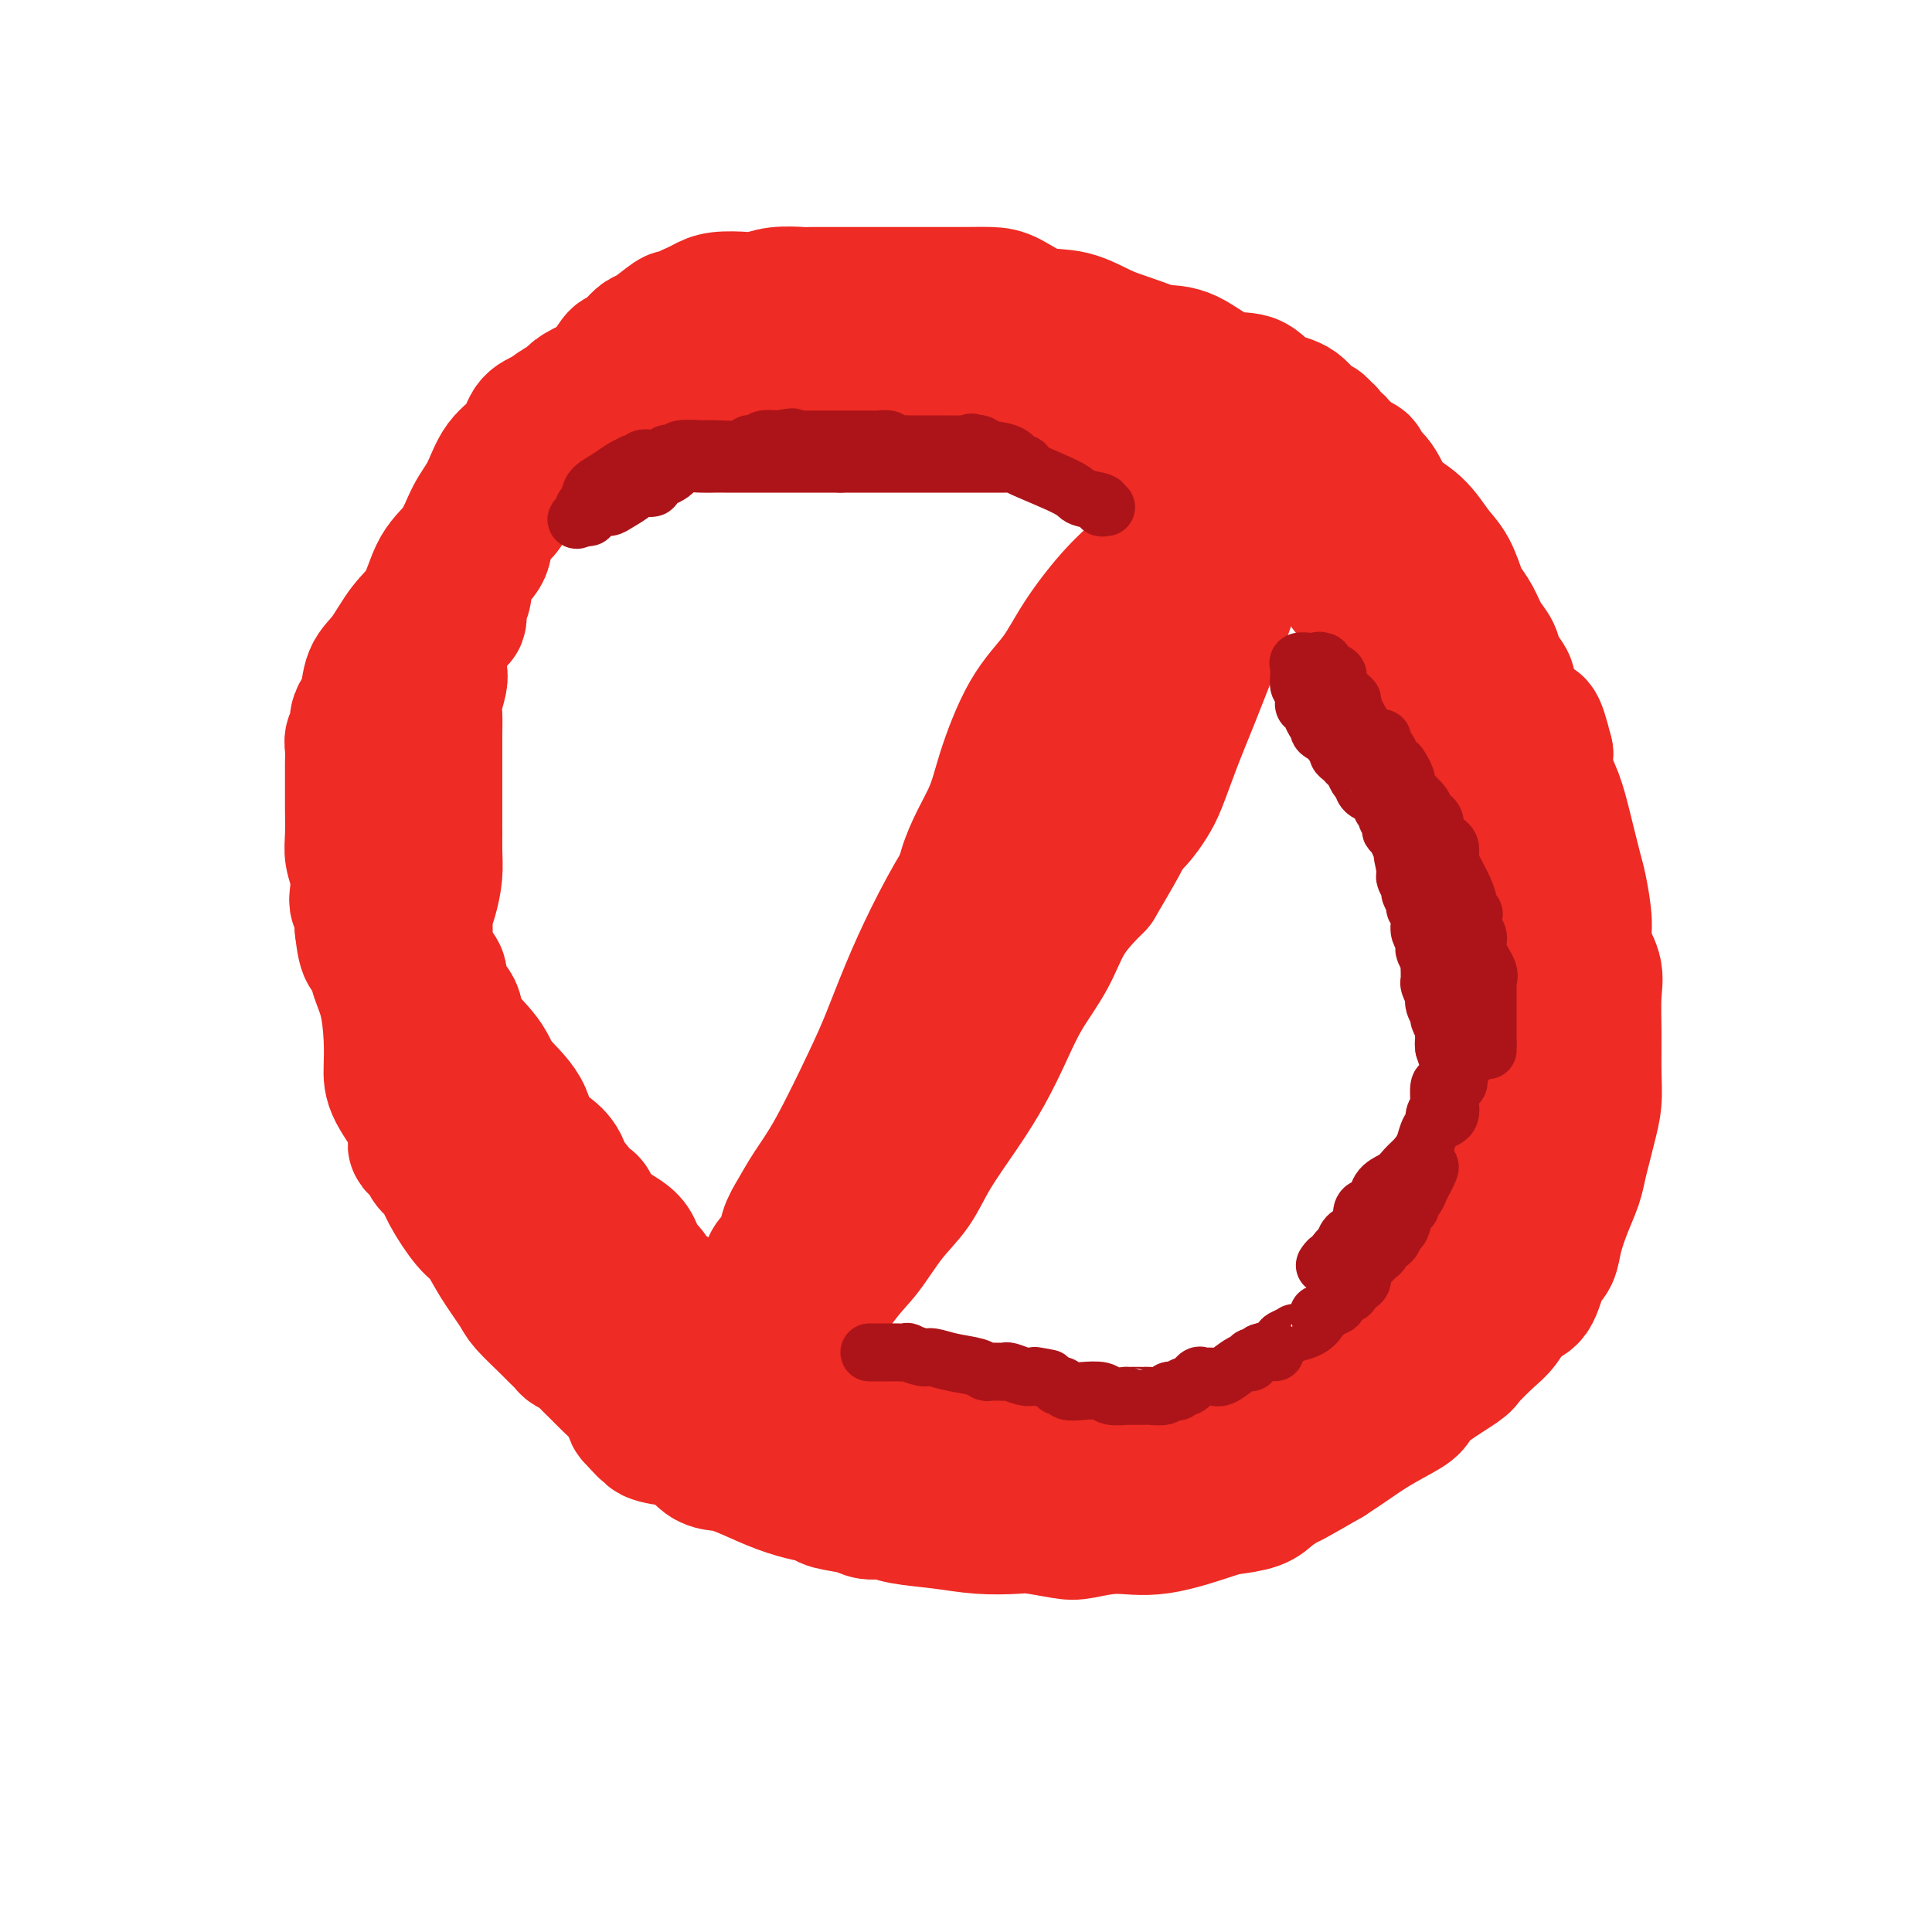 <svg viewBox='0 0 400 400' version='1.1' xmlns='http://www.w3.org/2000/svg' xmlns:xlink='http://www.w3.org/1999/xlink'><g fill='none' stroke='#EE2B24' stroke-width='28' stroke-linecap='round' stroke-linejoin='round'><path d='M270,114c0.101,0.101 0.201,0.203 0,0c-0.201,-0.203 -0.704,-0.710 -1,-1c-0.296,-0.290 -0.384,-0.364 -1,-1c-0.616,-0.636 -1.762,-1.834 -3,-3c-1.238,-1.166 -2.570,-2.301 -5,-4c-2.430,-1.699 -5.957,-3.961 -9,-6c-3.043,-2.039 -5.601,-3.856 -9,-6c-3.399,-2.144 -7.641,-4.615 -10,-6c-2.359,-1.385 -2.837,-1.684 -4,-2c-1.163,-0.316 -3.012,-0.651 -4,-1c-0.988,-0.349 -1.114,-0.713 -2,-1c-0.886,-0.287 -2.530,-0.496 -5,-1c-2.470,-0.504 -5.765,-1.302 -9,-2c-3.235,-0.698 -6.411,-1.297 -9,-2c-2.589,-0.703 -4.592,-1.509 -7,-2c-2.408,-0.491 -5.222,-0.668 -8,-1c-2.778,-0.332 -5.521,-0.821 -8,-1c-2.479,-0.179 -4.696,-0.048 -7,0c-2.304,0.048 -4.696,0.013 -7,0c-2.304,-0.013 -4.521,-0.005 -7,0c-2.479,0.005 -5.219,0.006 -7,0c-1.781,-0.006 -2.603,-0.019 -4,0c-1.397,0.019 -3.369,0.071 -4,0c-0.631,-0.071 0.078,-0.267 -1,0c-1.078,0.267 -3.944,0.995 -6,2c-2.056,1.005 -3.302,2.287 -5,3c-1.698,0.713 -3.849,0.856 -6,1'/><path d='M122,80c-3.606,1.575 -3.622,2.511 -4,3c-0.378,0.489 -1.119,0.529 -2,1c-0.881,0.471 -1.901,1.371 -3,2c-1.099,0.629 -2.275,0.988 -3,2c-0.725,1.012 -0.997,2.679 -2,4c-1.003,1.321 -2.737,2.296 -4,4c-1.263,1.704 -2.056,4.136 -3,6c-0.944,1.864 -2.041,3.161 -3,5c-0.959,1.839 -1.782,4.222 -3,6c-1.218,1.778 -2.830,2.952 -4,5c-1.170,2.048 -1.896,4.969 -3,7c-1.104,2.031 -2.586,3.173 -4,5c-1.414,1.827 -2.761,4.338 -4,6c-1.239,1.662 -2.369,2.476 -3,4c-0.631,1.524 -0.761,3.760 -1,5c-0.239,1.240 -0.586,1.486 -1,2c-0.414,0.514 -0.896,1.298 -1,2c-0.104,0.702 0.168,1.323 0,2c-0.168,0.677 -0.777,1.409 -1,2c-0.223,0.591 -0.060,1.040 0,2c0.060,0.960 0.016,2.431 0,3c-0.016,0.569 -0.005,0.238 0,1c0.005,0.762 0.005,2.618 0,4c-0.005,1.382 -0.015,2.289 0,4c0.015,1.711 0.056,4.226 0,6c-0.056,1.774 -0.207,2.806 0,4c0.207,1.194 0.774,2.549 1,4c0.226,1.451 0.112,2.997 0,4c-0.112,1.003 -0.223,1.462 0,2c0.223,0.538 0.778,1.154 1,2c0.222,0.846 0.111,1.923 0,3'/><path d='M75,192c0.730,6.992 1.555,4.971 2,5c0.445,0.029 0.511,2.108 1,4c0.489,1.892 1.400,3.597 2,6c0.600,2.403 0.888,5.503 1,8c0.112,2.497 0.048,4.391 0,6c-0.048,1.609 -0.080,2.932 1,5c1.080,2.068 3.273,4.882 4,7c0.727,2.118 -0.014,3.540 0,4c0.014,0.460 0.781,-0.044 1,0c0.219,0.044 -0.109,0.634 0,1c0.109,0.366 0.655,0.507 1,1c0.345,0.493 0.490,1.337 1,2c0.510,0.663 1.384,1.144 2,2c0.616,0.856 0.974,2.089 2,4c1.026,1.911 2.720,4.502 4,6c1.280,1.498 2.146,1.903 3,3c0.854,1.097 1.695,2.884 3,5c1.305,2.116 3.075,4.560 4,6c0.925,1.440 1.006,1.877 2,3c0.994,1.123 2.901,2.931 4,4c1.099,1.069 1.392,1.398 2,2c0.608,0.602 1.532,1.478 2,2c0.468,0.522 0.479,0.690 1,1c0.521,0.310 1.551,0.762 2,1c0.449,0.238 0.317,0.263 1,1c0.683,0.737 2.182,2.186 3,3c0.818,0.814 0.954,0.991 2,2c1.046,1.009 3.002,2.848 4,4c0.998,1.152 1.038,1.618 1,2c-0.038,0.382 -0.154,0.681 0,1c0.154,0.319 0.577,0.660 1,1'/><path d='M132,294c3.434,3.681 0.519,0.882 0,0c-0.519,-0.882 1.358,0.152 2,1c0.642,0.848 0.047,1.509 1,2c0.953,0.491 3.452,0.812 5,1c1.548,0.188 2.145,0.242 3,1c0.855,0.758 1.967,2.220 3,3c1.033,0.780 1.986,0.877 3,1c1.014,0.123 2.089,0.271 4,1c1.911,0.729 4.658,2.040 7,3c2.342,0.960 4.279,1.568 6,2c1.721,0.432 3.227,0.689 4,1c0.773,0.311 0.815,0.675 2,1c1.185,0.325 3.515,0.612 5,1c1.485,0.388 2.127,0.878 3,1c0.873,0.122 1.977,-0.125 3,0c1.023,0.125 1.965,0.621 4,1c2.035,0.379 5.164,0.641 8,1c2.836,0.359 5.379,0.815 8,1c2.621,0.185 5.321,0.097 7,0c1.679,-0.097 2.336,-0.205 4,0c1.664,0.205 4.333,0.724 6,1c1.667,0.276 2.330,0.309 4,0c1.670,-0.309 4.345,-0.961 7,-1c2.655,-0.039 5.291,0.534 9,0c3.709,-0.534 8.493,-2.175 11,-3c2.507,-0.825 2.737,-0.835 4,-1c1.263,-0.165 3.559,-0.486 5,-1c1.441,-0.514 2.025,-1.220 3,-2c0.975,-0.780 2.339,-1.633 3,-2c0.661,-0.367 0.617,-0.248 2,-1c1.383,-0.752 4.191,-2.376 7,-4'/><path d='M275,302c3.960,-2.532 6.361,-4.363 9,-6c2.639,-1.637 5.517,-3.080 7,-4c1.483,-0.920 1.573,-1.317 2,-2c0.427,-0.683 1.191,-1.651 3,-3c1.809,-1.349 4.661,-3.080 6,-4c1.339,-0.920 1.163,-1.031 2,-2c0.837,-0.969 2.685,-2.798 4,-4c1.315,-1.202 2.097,-1.777 3,-3c0.903,-1.223 1.929,-3.094 3,-4c1.071,-0.906 2.188,-0.846 3,-2c0.812,-1.154 1.321,-3.522 2,-5c0.679,-1.478 1.530,-2.064 2,-3c0.470,-0.936 0.560,-2.221 1,-4c0.440,-1.779 1.231,-4.053 2,-6c0.769,-1.947 1.516,-3.566 2,-5c0.484,-1.434 0.704,-2.684 1,-4c0.296,-1.316 0.668,-2.698 1,-4c0.332,-1.302 0.624,-2.525 1,-4c0.376,-1.475 0.835,-3.201 1,-5c0.165,-1.799 0.036,-3.671 0,-6c-0.036,-2.329 0.019,-5.116 0,-8c-0.019,-2.884 -0.113,-5.865 0,-8c0.113,-2.135 0.435,-3.424 0,-5c-0.435,-1.576 -1.625,-3.437 -2,-5c-0.375,-1.563 0.066,-2.826 0,-5c-0.066,-2.174 -0.638,-5.260 -1,-7c-0.362,-1.740 -0.514,-2.135 -1,-4c-0.486,-1.865 -1.305,-5.201 -2,-8c-0.695,-2.799 -1.264,-5.061 -2,-7c-0.736,-1.939 -1.639,-3.554 -2,-5c-0.361,-1.446 -0.181,-2.723 0,-4'/><path d='M320,156c-1.992,-7.995 -1.972,-5.482 -3,-6c-1.028,-0.518 -3.105,-4.066 -4,-6c-0.895,-1.934 -0.610,-2.254 -1,-3c-0.390,-0.746 -1.456,-1.919 -2,-3c-0.544,-1.081 -0.565,-2.068 -1,-3c-0.435,-0.932 -1.285,-1.807 -2,-3c-0.715,-1.193 -1.296,-2.705 -2,-4c-0.704,-1.295 -1.530,-2.373 -2,-3c-0.470,-0.627 -0.584,-0.802 -1,-2c-0.416,-1.198 -1.135,-3.419 -2,-5c-0.865,-1.581 -1.876,-2.521 -3,-4c-1.124,-1.479 -2.362,-3.495 -4,-5c-1.638,-1.505 -3.675,-2.497 -5,-4c-1.325,-1.503 -1.936,-3.516 -3,-5c-1.064,-1.484 -2.580,-2.439 -3,-3c-0.420,-0.561 0.256,-0.729 0,-1c-0.256,-0.271 -1.445,-0.645 -2,-1c-0.555,-0.355 -0.477,-0.690 -1,-1c-0.523,-0.310 -1.646,-0.594 -2,-1c-0.354,-0.406 0.061,-0.935 0,-1c-0.061,-0.065 -0.596,0.335 -1,0c-0.404,-0.335 -0.675,-1.406 -1,-2c-0.325,-0.594 -0.702,-0.710 -1,-1c-0.298,-0.290 -0.517,-0.754 -1,-1c-0.483,-0.246 -1.228,-0.272 -2,-1c-0.772,-0.728 -1.569,-2.157 -3,-3c-1.431,-0.843 -3.494,-1.102 -5,-2c-1.506,-0.898 -2.455,-2.437 -4,-3c-1.545,-0.563 -3.685,-0.152 -6,-1c-2.315,-0.848 -4.804,-2.957 -7,-4c-2.196,-1.043 -4.098,-1.022 -6,-1'/><path d='M240,73c-6.489,-2.430 -8.713,-3.005 -11,-4c-2.287,-0.995 -4.638,-2.410 -7,-3c-2.362,-0.590 -4.734,-0.354 -7,-1c-2.266,-0.646 -4.427,-2.173 -6,-3c-1.573,-0.827 -2.560,-0.954 -4,-1c-1.440,-0.046 -3.335,-0.012 -5,0c-1.665,0.012 -3.101,0.003 -5,0c-1.899,-0.003 -4.263,-0.001 -6,0c-1.737,0.001 -2.848,0.000 -4,0c-1.152,-0.000 -2.347,0.000 -4,0c-1.653,-0.000 -3.765,-0.001 -5,0c-1.235,0.001 -1.594,0.004 -3,0c-1.406,-0.004 -3.858,-0.015 -5,0c-1.142,0.015 -0.974,0.056 -2,0c-1.026,-0.056 -3.248,-0.208 -5,0c-1.752,0.208 -3.036,0.777 -4,1c-0.964,0.223 -1.610,0.101 -3,0c-1.390,-0.101 -3.524,-0.181 -5,0c-1.476,0.181 -2.294,0.624 -3,1c-0.706,0.376 -1.300,0.686 -2,1c-0.700,0.314 -1.508,0.631 -2,1c-0.492,0.369 -0.670,0.791 -1,1c-0.330,0.209 -0.812,0.205 -1,0c-0.188,-0.205 -0.082,-0.611 -1,0c-0.918,0.611 -2.861,2.239 -4,3c-1.139,0.761 -1.473,0.655 -2,1c-0.527,0.345 -1.246,1.139 -2,2c-0.754,0.861 -1.542,1.787 -2,2c-0.458,0.213 -0.585,-0.289 -1,0c-0.415,0.289 -1.119,1.368 -2,3c-0.881,1.632 -1.941,3.816 -3,6'/><path d='M123,83c-2.007,2.597 -3.025,3.590 -4,5c-0.975,1.410 -1.907,3.238 -3,4c-1.093,0.762 -2.346,0.459 -3,1c-0.654,0.541 -0.708,1.928 -1,3c-0.292,1.072 -0.822,1.830 -2,3c-1.178,1.170 -3.006,2.751 -4,4c-0.994,1.249 -1.155,2.167 -2,3c-0.845,0.833 -2.374,1.580 -3,3c-0.626,1.420 -0.350,3.511 -1,5c-0.650,1.489 -2.227,2.375 -3,4c-0.773,1.625 -0.743,3.990 -1,5c-0.257,1.010 -0.800,0.666 -1,1c-0.200,0.334 -0.056,1.344 0,2c0.056,0.656 0.022,0.956 0,1c-0.022,0.044 -0.034,-0.168 0,0c0.034,0.168 0.114,0.718 0,1c-0.114,0.282 -0.423,0.298 -1,1c-0.577,0.702 -1.423,2.089 -2,3c-0.577,0.911 -0.886,1.344 -1,2c-0.114,0.656 -0.034,1.534 0,2c0.034,0.466 0.023,0.522 0,1c-0.023,0.478 -0.059,1.380 0,2c0.059,0.620 0.212,0.960 0,2c-0.212,1.040 -0.789,2.782 -1,4c-0.211,1.218 -0.057,1.914 0,3c0.057,1.086 0.015,2.562 0,4c-0.015,1.438 -0.004,2.838 0,4c0.004,1.162 0.001,2.085 0,3c-0.001,0.915 -0.000,1.823 0,3c0.000,1.177 0.000,2.622 0,4c-0.000,1.378 -0.000,2.689 0,4'/><path d='M90,170c-0.152,5.533 -0.030,2.365 0,2c0.030,-0.365 -0.030,2.073 0,4c0.030,1.927 0.152,3.342 0,5c-0.152,1.658 -0.577,3.558 -1,5c-0.423,1.442 -0.846,2.427 -1,3c-0.154,0.573 -0.041,0.735 0,1c0.041,0.265 0.011,0.633 0,1c-0.011,0.367 -0.001,0.734 0,1c0.001,0.266 -0.005,0.430 0,1c0.005,0.570 0.023,1.544 0,2c-0.023,0.456 -0.086,0.394 0,1c0.086,0.606 0.320,1.882 1,3c0.680,1.118 1.807,2.080 2,3c0.193,0.920 -0.548,1.798 0,3c0.548,1.202 2.385,2.728 3,4c0.615,1.272 0.009,2.292 1,4c0.991,1.708 3.580,4.105 5,6c1.420,1.895 1.669,3.287 3,5c1.331,1.713 3.742,3.747 5,6c1.258,2.253 1.363,4.725 2,6c0.637,1.275 1.805,1.354 3,2c1.195,0.646 2.419,1.860 3,3c0.581,1.140 0.521,2.205 1,3c0.479,0.795 1.496,1.319 2,2c0.504,0.681 0.495,1.519 1,2c0.505,0.481 1.525,0.603 2,1c0.475,0.397 0.403,1.068 1,2c0.597,0.932 1.861,2.126 3,3c1.139,0.874 2.153,1.428 3,2c0.847,0.572 1.528,1.164 2,2c0.472,0.836 0.736,1.918 1,3'/><path d='M132,261c3.782,4.159 2.235,2.057 2,2c-0.235,-0.057 0.840,1.932 2,3c1.160,1.068 2.404,1.216 3,2c0.596,0.784 0.545,2.203 1,3c0.455,0.797 1.416,0.973 2,1c0.584,0.027 0.791,-0.096 1,0c0.209,0.096 0.421,0.410 1,1c0.579,0.590 1.524,1.458 2,2c0.476,0.542 0.483,0.760 1,1c0.517,0.240 1.543,0.503 2,1c0.457,0.497 0.345,1.229 1,2c0.655,0.771 2.078,1.581 3,2c0.922,0.419 1.344,0.447 2,1c0.656,0.553 1.547,1.632 2,2c0.453,0.368 0.470,0.024 1,0c0.530,-0.024 1.574,0.270 3,1c1.426,0.730 3.236,1.894 5,3c1.764,1.106 3.483,2.152 5,3c1.517,0.848 2.834,1.496 4,2c1.166,0.504 2.182,0.864 3,1c0.818,0.136 1.436,0.047 2,0c0.564,-0.047 1.072,-0.051 2,0c0.928,0.051 2.275,0.157 4,1c1.725,0.843 3.826,2.423 5,3c1.174,0.577 1.419,0.150 2,0c0.581,-0.150 1.498,-0.023 2,0c0.502,0.023 0.587,-0.057 2,0c1.413,0.057 4.152,0.252 8,1c3.848,0.748 8.805,2.047 13,3c4.195,0.953 7.627,1.558 10,2c2.373,0.442 3.686,0.721 5,1'/><path d='M233,305c9.588,1.856 4.557,0.497 3,0c-1.557,-0.497 0.359,-0.131 1,0c0.641,0.131 0.005,0.029 0,0c-0.005,-0.029 0.619,0.015 1,0c0.381,-0.015 0.519,-0.091 1,0c0.481,0.091 1.304,0.347 2,0c0.696,-0.347 1.265,-1.298 2,-2c0.735,-0.702 1.637,-1.155 3,-2c1.363,-0.845 3.189,-2.082 5,-3c1.811,-0.918 3.609,-1.518 5,-2c1.391,-0.482 2.374,-0.846 3,-1c0.626,-0.154 0.893,-0.099 1,0c0.107,0.099 0.054,0.243 0,0c-0.054,-0.243 -0.109,-0.873 0,-1c0.109,-0.127 0.384,0.250 1,0c0.616,-0.250 1.575,-1.128 3,-2c1.425,-0.872 3.317,-1.738 5,-2c1.683,-0.262 3.158,0.080 4,0c0.842,-0.080 1.050,-0.581 1,-1c-0.050,-0.419 -0.357,-0.755 0,-1c0.357,-0.245 1.379,-0.398 2,-1c0.621,-0.602 0.843,-1.652 1,-2c0.157,-0.348 0.251,0.006 1,0c0.749,-0.006 2.154,-0.372 3,-1c0.846,-0.628 1.134,-1.519 2,-2c0.866,-0.481 2.310,-0.553 3,-1c0.690,-0.447 0.626,-1.271 1,-2c0.374,-0.729 1.187,-1.365 2,-2'/><path d='M289,277c2.670,-2.206 1.346,-1.221 1,-1c-0.346,0.221 0.288,-0.321 1,-1c0.712,-0.679 1.504,-1.495 2,-2c0.496,-0.505 0.696,-0.697 1,-1c0.304,-0.303 0.713,-0.715 1,-1c0.287,-0.285 0.452,-0.441 1,-1c0.548,-0.559 1.477,-1.521 2,-2c0.523,-0.479 0.638,-0.474 1,-1c0.362,-0.526 0.969,-1.584 1,-2c0.031,-0.416 -0.514,-0.190 0,-1c0.514,-0.810 2.086,-2.658 3,-4c0.914,-1.342 1.171,-2.180 2,-4c0.829,-1.820 2.230,-4.623 3,-6c0.770,-1.377 0.907,-1.327 1,-2c0.093,-0.673 0.140,-2.067 1,-4c0.860,-1.933 2.531,-4.405 3,-6c0.469,-1.595 -0.264,-2.314 0,-3c0.264,-0.686 1.525,-1.338 2,-2c0.475,-0.662 0.166,-1.335 0,-2c-0.166,-0.665 -0.188,-1.321 0,-2c0.188,-0.679 0.585,-1.381 1,-2c0.415,-0.619 0.847,-1.156 1,-2c0.153,-0.844 0.027,-1.996 0,-3c-0.027,-1.004 0.045,-1.862 0,-3c-0.045,-1.138 -0.208,-2.556 0,-4c0.208,-1.444 0.788,-2.913 1,-4c0.212,-1.087 0.057,-1.793 0,-3c-0.057,-1.207 -0.016,-2.916 0,-4c0.016,-1.084 0.008,-1.542 0,-2'/><path d='M318,202c0.445,-5.407 0.056,-3.426 0,-3c-0.056,0.426 0.221,-0.703 0,-2c-0.221,-1.297 -0.941,-2.763 -1,-4c-0.059,-1.237 0.542,-2.246 0,-4c-0.542,-1.754 -2.225,-4.254 -3,-6c-0.775,-1.746 -0.640,-2.739 -1,-4c-0.360,-1.261 -1.214,-2.789 -2,-4c-0.786,-1.211 -1.502,-2.106 -2,-3c-0.498,-0.894 -0.777,-1.787 -1,-3c-0.223,-1.213 -0.388,-2.746 -1,-4c-0.612,-1.254 -1.670,-2.228 -2,-3c-0.330,-0.772 0.069,-1.341 0,-2c-0.069,-0.659 -0.605,-1.409 -1,-2c-0.395,-0.591 -0.650,-1.025 -1,-2c-0.350,-0.975 -0.797,-2.491 -1,-3c-0.203,-0.509 -0.162,-0.011 0,0c0.162,0.011 0.447,-0.465 0,-1c-0.447,-0.535 -1.625,-1.128 -2,-2c-0.375,-0.872 0.054,-2.021 0,-3c-0.054,-0.979 -0.591,-1.787 -1,-2c-0.409,-0.213 -0.690,0.168 -1,0c-0.310,-0.168 -0.649,-0.884 -1,-2c-0.351,-1.116 -0.714,-2.631 -1,-3c-0.286,-0.369 -0.493,0.410 -1,0c-0.507,-0.410 -1.313,-2.008 -2,-3c-0.687,-0.992 -1.256,-1.379 -2,-2c-0.744,-0.621 -1.662,-1.475 -2,-2c-0.338,-0.525 -0.097,-0.721 0,-1c0.097,-0.279 0.048,-0.639 0,-1'/><path d='M289,131c-2.200,-2.461 -2.200,-0.613 -2,0c0.200,0.613 0.601,-0.008 0,-1c-0.601,-0.992 -2.202,-2.356 -3,-3c-0.798,-0.644 -0.792,-0.569 -1,-1c-0.208,-0.431 -0.630,-1.370 -1,-2c-0.370,-0.630 -0.687,-0.952 -1,-1c-0.313,-0.048 -0.623,0.180 -1,0c-0.377,-0.180 -0.822,-0.766 -1,-1c-0.178,-0.234 -0.089,-0.117 0,0'/><path d='M245,105c-0.347,-0.001 -0.694,-0.003 -1,0c-0.306,0.003 -0.570,0.010 -1,1c-0.430,0.990 -1.025,2.962 -2,5c-0.975,2.038 -2.328,4.142 -4,6c-1.672,1.858 -3.663,3.471 -6,6c-2.337,2.529 -5.022,5.974 -7,9c-1.978,3.026 -3.251,5.632 -5,8c-1.749,2.368 -3.974,4.496 -6,8c-2.026,3.504 -3.854,8.383 -5,12c-1.146,3.617 -1.610,5.971 -3,9c-1.390,3.029 -3.706,6.734 -5,11c-1.294,4.266 -1.567,9.095 -3,13c-1.433,3.905 -4.026,6.887 -6,11c-1.974,4.113 -3.330,9.357 -5,13c-1.670,3.643 -3.655,5.684 -5,8c-1.345,2.316 -2.051,4.908 -3,7c-0.949,2.092 -2.141,3.683 -3,5c-0.859,1.317 -1.385,2.359 -2,4c-0.615,1.641 -1.320,3.881 -2,5c-0.680,1.119 -1.335,1.116 -2,2c-0.665,0.884 -1.341,2.654 -2,4c-0.659,1.346 -1.300,2.268 -2,3c-0.700,0.732 -1.458,1.274 -2,2c-0.542,0.726 -0.869,1.636 -1,2c-0.131,0.364 -0.065,0.182 0,0'/><path d='M162,259c-3.311,5.845 0.411,-0.544 2,-4c1.589,-3.456 1.046,-3.980 2,-5c0.954,-1.020 3.406,-2.536 5,-4c1.594,-1.464 2.332,-2.876 4,-5c1.668,-2.124 4.267,-4.961 7,-8c2.733,-3.039 5.601,-6.281 8,-9c2.399,-2.719 4.329,-4.915 6,-7c1.671,-2.085 3.083,-4.058 5,-6c1.917,-1.942 4.339,-3.852 7,-7c2.661,-3.148 5.563,-7.535 8,-11c2.437,-3.465 4.410,-6.009 6,-8c1.590,-1.991 2.795,-3.428 4,-5c1.205,-1.572 2.408,-3.277 4,-5c1.592,-1.723 3.572,-3.462 5,-5c1.428,-1.538 2.304,-2.875 3,-4c0.696,-1.125 1.214,-2.037 2,-4c0.786,-1.963 1.842,-4.977 3,-8c1.158,-3.023 2.417,-6.054 4,-10c1.583,-3.946 3.489,-8.805 5,-13c1.511,-4.195 2.626,-7.726 4,-11c1.374,-3.274 3.009,-6.292 4,-8c0.991,-1.708 1.340,-2.105 2,-3c0.660,-0.895 1.630,-2.287 2,-3c0.370,-0.713 0.140,-0.748 0,-1c-0.140,-0.252 -0.192,-0.722 0,-1c0.192,-0.278 0.626,-0.365 1,-1c0.374,-0.635 0.688,-1.820 1,-3c0.312,-1.180 0.622,-2.356 1,-3c0.378,-0.644 0.822,-0.755 1,-1c0.178,-0.245 0.089,-0.622 0,-1'/><path d='M268,95c4.501,-11.010 0.753,-3.036 -1,0c-1.753,3.036 -1.513,1.135 -2,1c-0.487,-0.135 -1.703,1.498 -3,3c-1.297,1.502 -2.677,2.874 -5,5c-2.323,2.126 -5.589,5.006 -9,9c-3.411,3.994 -6.966,9.102 -11,14c-4.034,4.898 -8.546,9.586 -12,15c-3.454,5.414 -5.851,11.553 -9,17c-3.149,5.447 -7.049,10.202 -10,14c-2.951,3.798 -4.954,6.640 -7,10c-2.046,3.360 -4.136,7.240 -6,11c-1.864,3.760 -3.503,7.400 -5,11c-1.497,3.600 -2.852,7.159 -4,10c-1.148,2.841 -2.090,4.965 -4,9c-1.910,4.035 -4.787,9.981 -7,14c-2.213,4.019 -3.763,6.112 -5,8c-1.237,1.888 -2.163,3.570 -3,5c-0.837,1.430 -1.586,2.609 -2,4c-0.414,1.391 -0.493,2.995 -1,4c-0.507,1.005 -1.441,1.411 -2,2c-0.559,0.589 -0.741,1.361 -1,2c-0.259,0.639 -0.594,1.145 -1,2c-0.406,0.855 -0.883,2.060 -1,3c-0.117,0.940 0.126,1.614 0,2c-0.126,0.386 -0.621,0.485 -1,1c-0.379,0.515 -0.640,1.446 -1,2c-0.360,0.554 -0.817,0.730 -1,1c-0.183,0.270 -0.091,0.635 0,1'/><path d='M154,275c-6.783,14.234 -1.240,3.818 1,0c2.240,-3.818 1.175,-1.037 1,0c-0.175,1.037 0.538,0.330 1,0c0.462,-0.330 0.673,-0.285 1,0c0.327,0.285 0.770,0.808 1,1c0.230,0.192 0.247,0.052 1,0c0.753,-0.052 2.241,-0.015 3,0c0.759,0.015 0.790,0.009 1,0c0.210,-0.009 0.601,-0.022 1,0c0.399,0.022 0.808,0.077 1,0c0.192,-0.077 0.167,-0.287 0,0c-0.167,0.287 -0.477,1.072 1,-1c1.477,-2.072 4.742,-7.001 7,-10c2.258,-2.999 3.509,-4.067 5,-6c1.491,-1.933 3.220,-4.730 5,-7c1.780,-2.270 3.610,-4.012 5,-6c1.390,-1.988 2.341,-4.223 4,-7c1.659,-2.777 4.026,-6.095 6,-9c1.974,-2.905 3.555,-5.398 5,-8c1.445,-2.602 2.755,-5.313 4,-8c1.245,-2.687 2.427,-5.349 4,-8c1.573,-2.651 3.539,-5.291 5,-8c1.461,-2.709 2.417,-5.488 4,-8c1.583,-2.512 3.791,-4.756 6,-7'/><path d='M227,183c6.986,-11.801 5.452,-9.802 6,-11c0.548,-1.198 3.179,-5.593 5,-10c1.821,-4.407 2.831,-8.827 4,-12c1.169,-3.173 2.498,-5.098 3,-6c0.502,-0.902 0.179,-0.782 0,-1c-0.179,-0.218 -0.212,-0.776 0,-1c0.212,-0.224 0.670,-0.115 1,-1c0.330,-0.885 0.533,-2.766 1,-4c0.467,-1.234 1.197,-1.822 2,-3c0.803,-1.178 1.679,-2.945 2,-4c0.321,-1.055 0.086,-1.400 0,-1c-0.086,0.400 -0.025,1.543 0,2c0.025,0.457 0.012,0.229 0,0'/></g>
<g fill='none' stroke='#AD1419' stroke-width='12' stroke-linecap='round' stroke-linejoin='round'><path d='M180,280c0.215,0.000 0.430,0.000 1,0c0.570,-0.000 1.495,-0.001 2,0c0.505,0.001 0.590,0.004 1,0c0.410,-0.004 1.144,-0.016 2,0c0.856,0.016 1.833,0.060 2,0c0.167,-0.060 -0.478,-0.224 0,0c0.478,0.224 2.079,0.834 3,1c0.921,0.166 1.164,-0.113 2,0c0.836,0.113 2.267,0.619 4,1c1.733,0.381 3.770,0.638 5,1c1.230,0.362 1.653,0.829 2,1c0.347,0.171 0.618,0.046 1,0c0.382,-0.046 0.874,-0.013 1,0c0.126,0.013 -0.114,0.007 0,0c0.114,-0.007 0.583,-0.016 1,0c0.417,0.016 0.782,0.056 1,0c0.218,-0.056 0.290,-0.207 1,0c0.710,0.207 2.060,0.774 3,1c0.940,0.226 1.470,0.113 2,0'/><path d='M214,285c5.511,0.778 2.289,0.222 1,0c-1.289,-0.222 -0.644,-0.111 0,0'/><path d='M219,287c0.370,-0.111 0.741,-0.222 1,0c0.259,0.222 0.407,0.777 1,1c0.593,0.223 1.633,0.112 3,0c1.367,-0.112 3.063,-0.226 4,0c0.937,0.226 1.114,0.793 2,1c0.886,0.207 2.479,0.056 3,0c0.521,-0.056 -0.031,-0.015 0,0c0.031,0.015 0.646,0.005 1,0c0.354,-0.005 0.448,-0.005 1,0c0.552,0.005 1.562,0.015 2,0c0.438,-0.015 0.302,-0.055 1,0c0.698,0.055 2.229,0.207 3,0c0.771,-0.207 0.783,-0.771 1,-1c0.217,-0.229 0.640,-0.121 1,0c0.360,0.121 0.659,0.257 1,0c0.341,-0.257 0.725,-0.906 1,-1c0.275,-0.094 0.443,0.369 1,0c0.557,-0.369 1.504,-1.569 2,-2c0.496,-0.431 0.542,-0.091 1,0c0.458,0.091 1.328,-0.066 2,0c0.672,0.066 1.146,0.353 2,0c0.854,-0.353 2.088,-1.348 3,-2c0.912,-0.652 1.501,-0.962 2,-1c0.499,-0.038 0.907,0.196 1,0c0.093,-0.196 -0.129,-0.822 0,-1c0.129,-0.178 0.608,0.092 1,0c0.392,-0.092 0.696,-0.546 1,-1'/><path d='M261,280c3.720,-1.283 3.019,0.011 3,0c-0.019,-0.011 0.645,-1.325 1,-2c0.355,-0.675 0.400,-0.709 1,-1c0.600,-0.291 1.753,-0.838 2,-1c0.247,-0.162 -0.414,0.063 0,0c0.414,-0.063 1.902,-0.412 3,-1c1.098,-0.588 1.805,-1.413 2,-2c0.195,-0.587 -0.121,-0.936 0,-1c0.121,-0.064 0.680,0.155 1,0c0.320,-0.155 0.400,-0.685 1,-1c0.600,-0.315 1.719,-0.413 2,-1c0.281,-0.587 -0.275,-1.661 0,-2c0.275,-0.339 1.381,0.059 2,0c0.619,-0.059 0.753,-0.574 1,-1c0.247,-0.426 0.609,-0.762 1,-1c0.391,-0.238 0.811,-0.378 1,-1c0.189,-0.622 0.146,-1.725 0,-2c-0.146,-0.275 -0.395,0.277 0,0c0.395,-0.277 1.433,-1.382 2,-2c0.567,-0.618 0.663,-0.747 1,-1c0.337,-0.253 0.917,-0.629 1,-1c0.083,-0.371 -0.329,-0.737 0,-1c0.329,-0.263 1.399,-0.423 2,-1c0.601,-0.577 0.735,-1.569 1,-2c0.265,-0.431 0.663,-0.300 1,-1c0.337,-0.700 0.615,-2.232 1,-3c0.385,-0.768 0.877,-0.772 1,-1c0.123,-0.228 -0.122,-0.680 0,-1c0.122,-0.320 0.610,-0.509 1,-1c0.390,-0.491 0.683,-1.283 1,-2c0.317,-0.717 0.659,-1.358 1,-2'/><path d='M295,244c2.012,-3.689 0.542,-2.411 0,-2c-0.542,0.411 -0.155,-0.046 0,-1c0.155,-0.954 0.079,-2.405 0,-3c-0.079,-0.595 -0.161,-0.334 0,-1c0.161,-0.666 0.565,-2.260 1,-3c0.435,-0.740 0.901,-0.626 1,-1c0.099,-0.374 -0.170,-1.236 0,-2c0.170,-0.764 0.781,-1.431 1,-2c0.219,-0.569 0.048,-1.039 0,-1c-0.048,0.039 0.026,0.587 0,0c-0.026,-0.587 -0.153,-2.309 0,-3c0.153,-0.691 0.588,-0.350 1,-1c0.412,-0.650 0.803,-2.290 1,-3c0.197,-0.710 0.199,-0.488 0,-1c-0.199,-0.512 -0.600,-1.756 -1,-3'/><path d='M299,217c0.619,-4.339 0.167,-1.686 0,-1c-0.167,0.686 -0.049,-0.594 0,-1c0.049,-0.406 0.028,0.061 0,0c-0.028,-0.061 -0.064,-0.649 0,-1c0.064,-0.351 0.227,-0.466 0,-1c-0.227,-0.534 -0.844,-1.486 -1,-2c-0.156,-0.514 0.151,-0.589 0,-1c-0.151,-0.411 -0.758,-1.157 -1,-2c-0.242,-0.843 -0.117,-1.784 0,-2c0.117,-0.216 0.228,0.293 0,0c-0.228,-0.293 -0.793,-1.388 -1,-2c-0.207,-0.612 -0.054,-0.740 0,-1c0.054,-0.260 0.011,-0.651 0,-1c-0.011,-0.349 0.011,-0.657 0,-1c-0.011,-0.343 -0.054,-0.721 0,-1c0.054,-0.279 0.207,-0.459 0,-1c-0.207,-0.541 -0.774,-1.443 -1,-2c-0.226,-0.557 -0.112,-0.769 0,-1c0.112,-0.231 0.222,-0.482 0,-1c-0.222,-0.518 -0.776,-1.304 -1,-2c-0.224,-0.696 -0.117,-1.304 0,-2c0.117,-0.696 0.242,-1.481 0,-2c-0.242,-0.519 -0.853,-0.773 -1,-1c-0.147,-0.227 0.171,-0.428 0,-1c-0.171,-0.572 -0.830,-1.515 -1,-2c-0.170,-0.485 0.150,-0.511 0,-1c-0.150,-0.489 -0.771,-1.439 -1,-2c-0.229,-0.561 -0.065,-0.732 0,-1c0.065,-0.268 0.033,-0.634 0,-1'/><path d='M291,180c-1.234,-5.864 -0.319,-2.023 0,-1c0.319,1.023 0.043,-0.773 0,-2c-0.043,-1.227 0.147,-1.886 0,-2c-0.147,-0.114 -0.632,0.317 -1,0c-0.368,-0.317 -0.619,-1.380 -1,-2c-0.381,-0.620 -0.891,-0.795 -1,-1c-0.109,-0.205 0.184,-0.440 0,-1c-0.184,-0.560 -0.844,-1.444 -1,-2c-0.156,-0.556 0.193,-0.784 0,-1c-0.193,-0.216 -0.926,-0.422 -1,-1c-0.074,-0.578 0.513,-1.530 0,-2c-0.513,-0.470 -2.126,-0.458 -3,-1c-0.874,-0.542 -1.009,-1.638 -1,-2c0.009,-0.362 0.161,0.009 0,0c-0.161,-0.009 -0.634,-0.398 -1,-1c-0.366,-0.602 -0.624,-1.418 -1,-2c-0.376,-0.582 -0.870,-0.929 -1,-1c-0.130,-0.071 0.105,0.136 0,0c-0.105,-0.136 -0.550,-0.615 -1,-1c-0.450,-0.385 -0.903,-0.677 -1,-1c-0.097,-0.323 0.164,-0.678 0,-1c-0.164,-0.322 -0.751,-0.610 -1,-1c-0.249,-0.390 -0.158,-0.881 0,-1c0.158,-0.119 0.382,0.133 0,0c-0.382,-0.133 -1.372,-0.651 -2,-1c-0.628,-0.349 -0.894,-0.528 -1,-1c-0.106,-0.472 -0.053,-1.236 0,-2'/><path d='M273,149c-2.193,-2.365 -1.176,-0.278 -1,0c0.176,0.278 -0.488,-1.253 -1,-2c-0.512,-0.747 -0.873,-0.710 -1,-1c-0.127,-0.290 -0.020,-0.909 0,-1c0.020,-0.091 -0.047,0.344 0,0c0.047,-0.344 0.209,-1.468 0,-2c-0.209,-0.532 -0.787,-0.471 -1,-1c-0.213,-0.529 -0.059,-1.648 0,-2c0.059,-0.352 0.022,0.063 0,0c-0.022,-0.063 -0.031,-0.605 0,-1c0.031,-0.395 0.102,-0.642 0,-1c-0.102,-0.358 -0.378,-0.828 0,-1c0.378,-0.172 1.409,-0.046 2,0c0.591,0.046 0.740,0.013 1,0c0.260,-0.013 0.630,-0.007 1,0'/><path d='M273,137c0.551,-0.452 -0.073,-0.080 0,0c0.073,0.080 0.841,-0.130 1,0c0.159,0.130 -0.291,0.602 0,1c0.291,0.398 1.322,0.723 2,1c0.678,0.277 1.003,0.505 1,1c-0.003,0.495 -0.335,1.256 0,2c0.335,0.744 1.335,1.470 2,2c0.665,0.530 0.995,0.864 1,1c0.005,0.136 -0.314,0.073 0,1c0.314,0.927 1.260,2.845 2,4c0.740,1.155 1.273,1.548 2,2c0.727,0.452 1.649,0.965 2,1c0.351,0.035 0.132,-0.407 0,0c-0.132,0.407 -0.176,1.664 0,2c0.176,0.336 0.572,-0.248 1,0c0.428,0.248 0.889,1.327 1,2c0.111,0.673 -0.127,0.940 0,1c0.127,0.060 0.620,-0.088 1,0c0.380,0.088 0.648,0.411 1,1c0.352,0.589 0.788,1.442 1,2c0.212,0.558 0.200,0.819 0,1c-0.200,0.181 -0.587,0.282 0,1c0.587,0.718 2.147,2.052 3,3c0.853,0.948 0.998,1.510 1,2c0.002,0.490 -0.140,0.907 0,1c0.140,0.093 0.563,-0.140 1,0c0.437,0.140 0.887,0.653 1,1c0.113,0.347 -0.111,0.528 0,1c0.111,0.472 0.555,1.236 1,2'/><path d='M298,173c4.035,6.055 1.624,3.191 1,2c-0.624,-1.191 0.539,-0.710 1,0c0.461,0.710 0.218,1.650 0,2c-0.218,0.350 -0.413,0.112 0,1c0.413,0.888 1.435,2.903 2,4c0.565,1.097 0.674,1.277 1,2c0.326,0.723 0.871,1.990 1,3c0.129,1.010 -0.157,1.765 0,2c0.157,0.235 0.758,-0.048 1,0c0.242,0.048 0.125,0.429 0,1c-0.125,0.571 -0.258,1.333 0,2c0.258,0.667 0.906,1.239 1,2c0.094,0.761 -0.367,1.709 0,3c0.367,1.291 1.562,2.924 2,4c0.438,1.076 0.117,1.596 0,2c-0.117,0.404 -0.031,0.693 0,1c0.031,0.307 0.008,0.632 0,1c-0.008,0.368 -0.002,0.780 0,1c0.002,0.220 0.001,0.248 0,1c-0.001,0.752 -0.000,2.229 0,3c0.000,0.771 0.000,0.836 0,1c-0.000,0.164 -0.000,0.425 0,1c0.000,0.575 0.000,1.462 0,2c-0.000,0.538 -0.000,0.725 0,1c0.000,0.275 0.000,0.637 0,1'/><path d='M308,216c0.000,2.500 0.000,1.250 0,0'/><path d='M305,206c-0.030,0.235 -0.061,0.470 0,1c0.061,0.530 0.213,1.354 0,2c-0.213,0.646 -0.792,1.115 -1,2c-0.208,0.885 -0.046,2.185 0,3c0.046,0.815 -0.025,1.143 0,2c0.025,0.857 0.148,2.242 0,3c-0.148,0.758 -0.565,0.890 -1,1c-0.435,0.110 -0.888,0.199 -1,1c-0.112,0.801 0.116,2.316 0,3c-0.116,0.684 -0.577,0.538 -1,1c-0.423,0.462 -0.809,1.534 -1,2c-0.191,0.466 -0.187,0.327 0,1c0.187,0.673 0.555,2.158 0,3c-0.555,0.842 -2.034,1.041 -3,2c-0.966,0.959 -1.418,2.678 -2,4c-0.582,1.322 -1.295,2.245 -2,3c-0.705,0.755 -1.404,1.341 -2,2c-0.596,0.659 -1.091,1.392 -2,2c-0.909,0.608 -2.232,1.091 -3,2c-0.768,0.909 -0.980,2.245 -1,3c-0.020,0.755 0.153,0.931 0,1c-0.153,0.069 -0.631,0.032 -1,0c-0.369,-0.032 -0.627,-0.059 -1,0c-0.373,0.059 -0.859,0.205 -1,1c-0.141,0.795 0.065,2.241 0,3c-0.065,0.759 -0.399,0.832 -1,1c-0.601,0.168 -1.470,0.430 -2,1c-0.530,0.570 -0.723,1.449 -1,2c-0.277,0.551 -0.639,0.776 -1,1'/><path d='M277,259c-4.012,4.726 -2.542,2.542 -2,2c0.542,-0.542 0.155,0.560 0,1c-0.155,0.440 -0.077,0.220 0,0'/><path d='M229,105c-0.538,0.091 -1.077,0.182 -1,0c0.077,-0.182 0.769,-0.637 0,-1c-0.769,-0.363 -2.997,-0.633 -4,-1c-1.003,-0.367 -0.779,-0.830 -3,-2c-2.221,-1.170 -6.886,-3.045 -9,-4c-2.114,-0.955 -1.678,-0.988 -2,-1c-0.322,-0.012 -1.403,-0.003 -2,0c-0.597,0.003 -0.712,0.001 -1,0c-0.288,-0.001 -0.749,-0.000 -1,0c-0.251,0.000 -0.291,0.000 -1,0c-0.709,-0.000 -2.088,-0.000 -3,0c-0.912,0.000 -1.358,0.000 -2,0c-0.642,-0.000 -1.480,-0.000 -2,0c-0.520,0.000 -0.722,0.000 -1,0c-0.278,-0.000 -0.631,-0.000 -1,0c-0.369,0.000 -0.755,0.000 -2,0c-1.245,-0.000 -3.348,-0.000 -5,0c-1.652,0.000 -2.853,0.000 -4,0c-1.147,-0.000 -2.240,-0.000 -3,0c-0.760,0.000 -1.187,0.000 -2,0c-0.813,-0.000 -2.012,-0.000 -3,0c-0.988,0.000 -1.766,0.000 -2,0c-0.234,-0.000 0.076,-0.000 0,0c-0.076,0.000 -0.538,0.000 -1,0'/><path d='M174,96c-5.278,0.000 -1.472,0.000 -1,0c0.472,-0.000 -2.390,-0.000 -4,0c-1.610,0.000 -1.969,0.000 -3,0c-1.031,-0.000 -2.733,-0.000 -4,0c-1.267,0.000 -2.097,0.000 -3,0c-0.903,-0.000 -1.879,-0.000 -3,0c-1.121,0.000 -2.386,0.000 -3,0c-0.614,-0.000 -0.577,-0.001 -1,0c-0.423,0.001 -1.308,0.003 -2,0c-0.692,-0.003 -1.193,-0.012 -2,0c-0.807,0.012 -1.922,0.046 -3,0c-1.078,-0.046 -2.120,-0.171 -3,0c-0.880,0.171 -1.599,0.637 -2,1c-0.401,0.363 -0.483,0.623 -1,1c-0.517,0.377 -1.470,0.871 -2,1c-0.530,0.129 -0.637,-0.107 -1,0c-0.363,0.107 -0.983,0.557 -1,1c-0.017,0.443 0.567,0.879 0,1c-0.567,0.121 -2.287,-0.073 -3,0c-0.713,0.073 -0.419,0.415 -1,1c-0.581,0.585 -2.036,1.414 -3,2c-0.964,0.586 -1.438,0.928 -2,1c-0.562,0.072 -1.213,-0.125 -2,0c-0.787,0.125 -1.712,0.572 -2,1c-0.288,0.428 0.061,0.837 0,1c-0.061,0.163 -0.530,0.082 -1,0'/><path d='M121,107c-3.253,1.543 -0.884,-0.100 0,-1c0.884,-0.900 0.284,-1.056 0,-1c-0.284,0.056 -0.253,0.324 0,0c0.253,-0.324 0.727,-1.239 1,-2c0.273,-0.761 0.345,-1.367 1,-2c0.655,-0.633 1.891,-1.293 3,-2c1.109,-0.707 2.089,-1.461 3,-2c0.911,-0.539 1.751,-0.863 2,-1c0.249,-0.137 -0.094,-0.088 0,0c0.094,0.088 0.623,0.216 1,0c0.377,-0.216 0.601,-0.776 1,-1c0.399,-0.224 0.972,-0.113 2,0c1.028,0.113 2.510,0.227 3,0c0.490,-0.227 -0.012,-0.797 0,-1c0.012,-0.203 0.538,-0.040 1,0c0.462,0.040 0.859,-0.042 1,0c0.141,0.042 0.027,0.208 0,0c-0.027,-0.208 0.034,-0.792 1,-1c0.966,-0.208 2.836,-0.042 4,0c1.164,0.042 1.622,-0.040 3,0c1.378,0.040 3.677,0.203 5,0c1.323,-0.203 1.669,-0.773 2,-1c0.331,-0.227 0.645,-0.112 1,0c0.355,0.112 0.749,0.223 1,0c0.251,-0.223 0.357,-0.778 1,-1c0.643,-0.222 1.821,-0.111 3,0'/><path d='M161,91c5.214,-0.928 2.251,-0.249 2,0c-0.251,0.249 2.212,0.067 3,0c0.788,-0.067 -0.097,-0.018 0,0c0.097,0.018 1.178,0.005 2,0c0.822,-0.005 1.385,-0.001 2,0c0.615,0.001 1.282,-0.001 2,0c0.718,0.001 1.488,0.004 3,0c1.512,-0.004 3.766,-0.015 5,0c1.234,0.015 1.447,0.057 2,0c0.553,-0.057 1.446,-0.211 2,0c0.554,0.211 0.770,0.789 1,1c0.230,0.211 0.476,0.056 1,0c0.524,-0.056 1.327,-0.012 3,0c1.673,0.012 4.217,-0.007 6,0c1.783,0.007 2.806,0.041 4,0c1.194,-0.041 2.561,-0.155 3,0c0.439,0.155 -0.049,0.580 0,1c0.049,0.420 0.635,0.833 1,1c0.365,0.167 0.510,0.086 1,0c0.490,-0.086 1.324,-0.177 2,0c0.676,0.177 1.193,0.622 2,1c0.807,0.378 1.903,0.689 3,1'/><path d='M211,96c1.662,0.589 1.318,0.063 1,0c-0.318,-0.063 -0.610,0.337 -1,0c-0.390,-0.337 -0.878,-1.410 -2,-2c-1.122,-0.590 -2.879,-0.697 -4,-1c-1.121,-0.303 -1.606,-0.801 -2,-1c-0.394,-0.199 -0.697,-0.100 -1,0'/><path d='M202,92c-1.500,-0.667 -0.750,-0.333 0,0'/></g>
</svg>